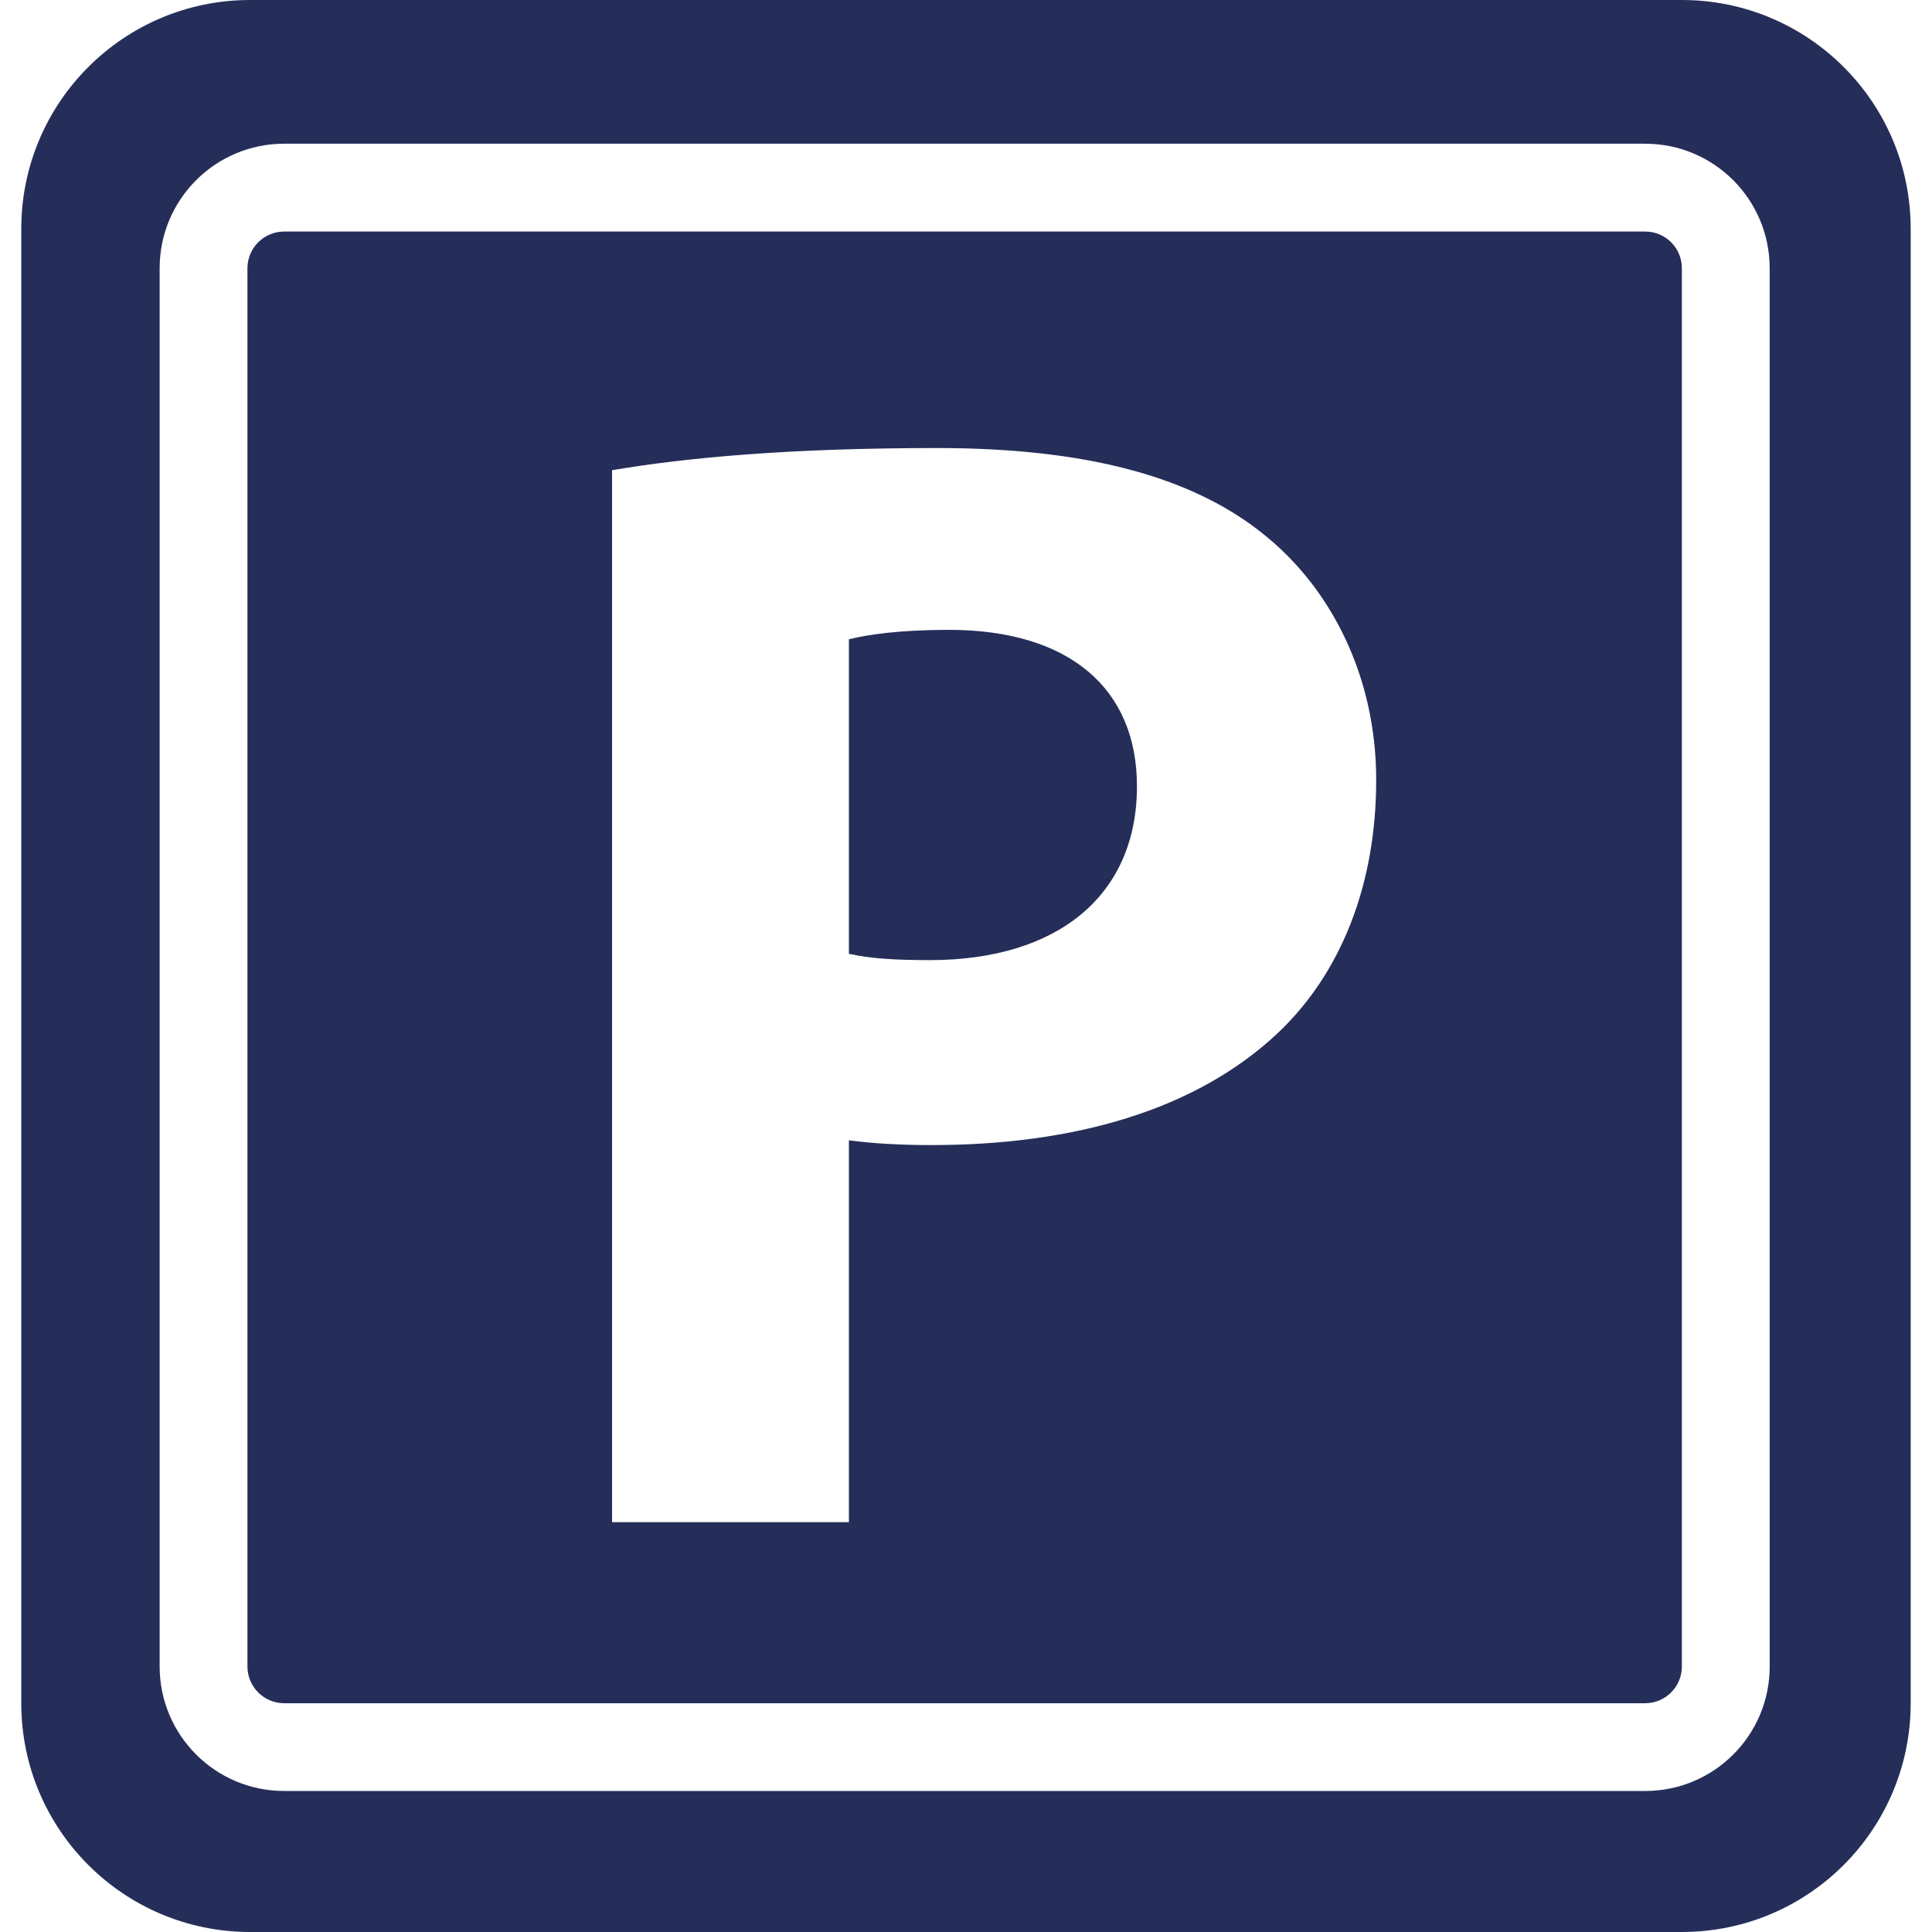 <?xml version="1.0" encoding="iso-8859-1"?>
<!-- Generator: Adobe Illustrator 16.0.0, SVG Export Plug-In . SVG Version: 6.00 Build 0)  -->
<!DOCTYPE svg PUBLIC "-//W3C//DTD SVG 1.1//EN" "http://www.w3.org/Graphics/SVG/1.1/DTD/svg11.dtd">
<svg xmlns="http://www.w3.org/2000/svg" xmlns:xlink="http://www.w3.org/1999/xlink" version="1.1" id="Capa_1" x="0px" y="0px" width="512px" height="512px" viewBox="0 0 45.95 45.95" style="enable-background:new 0 0 45.95 45.95;" xml:space="preserve">
<g>
	<g>
		<path d="M22.568,14.98c-1.166,0-1.935,0.112-2.378,0.225v7.48c0.506,0.113,1.1,0.15,1.927,0.15c3.045,0,4.924-1.542,4.924-4.134    C27.042,16.37,25.424,14.98,22.568,14.98z" fill="#252e59"/>
		<path d="M40.001,0H5.949C2.942,0,0.506,2.437,0.506,5.443v35.065c0,3.006,2.437,5.442,5.443,5.442h34.052    c3.007,0,5.442-2.437,5.442-5.442V5.443C45.444,2.436,43.008,0,40.001,0z M42.09,39.635c0,1.637-1.326,2.961-2.961,2.961H6.759    c-1.636,0-2.962-1.326-2.962-2.961V6.379c0-1.635,1.326-2.961,2.962-2.961h32.369c1.636,0,2.961,1.326,2.961,2.961L42.09,39.635    L42.09,39.635z" fill="#252e59"/>
		<path d="M39.128,5.507H6.759c-0.482,0-0.874,0.39-0.874,0.873v33.256c0,0.48,0.391,0.873,0.874,0.873h32.369    c0.481,0,0.873-0.392,0.873-0.873V6.379C40.001,5.897,39.61,5.507,39.128,5.507z M30.395,24.566    c-1.953,1.841-4.857,2.668-8.241,2.668c-0.751,0-1.394-0.038-1.964-0.113v9.082h-5.633v-25.02    c1.772-0.301,4.236-0.527,7.732-0.527c3.534,0,6.046,0.677,7.739,2.031c1.615,1.277,2.703,3.383,2.703,5.863    C32.731,21.033,31.901,23.139,30.395,24.566z" fill="#252e59"/>
	</g>
</g>
<g>
</g>
<g>
</g>
<g>
</g>
<g>
</g>
<g>
</g>
<g>
</g>
<g>
</g>
<g>
</g>
<g>
</g>
<g>
</g>
<g>
</g>
<g>
</g>
<g>
</g>
<g>
</g>
<g>
</g>
</svg>
